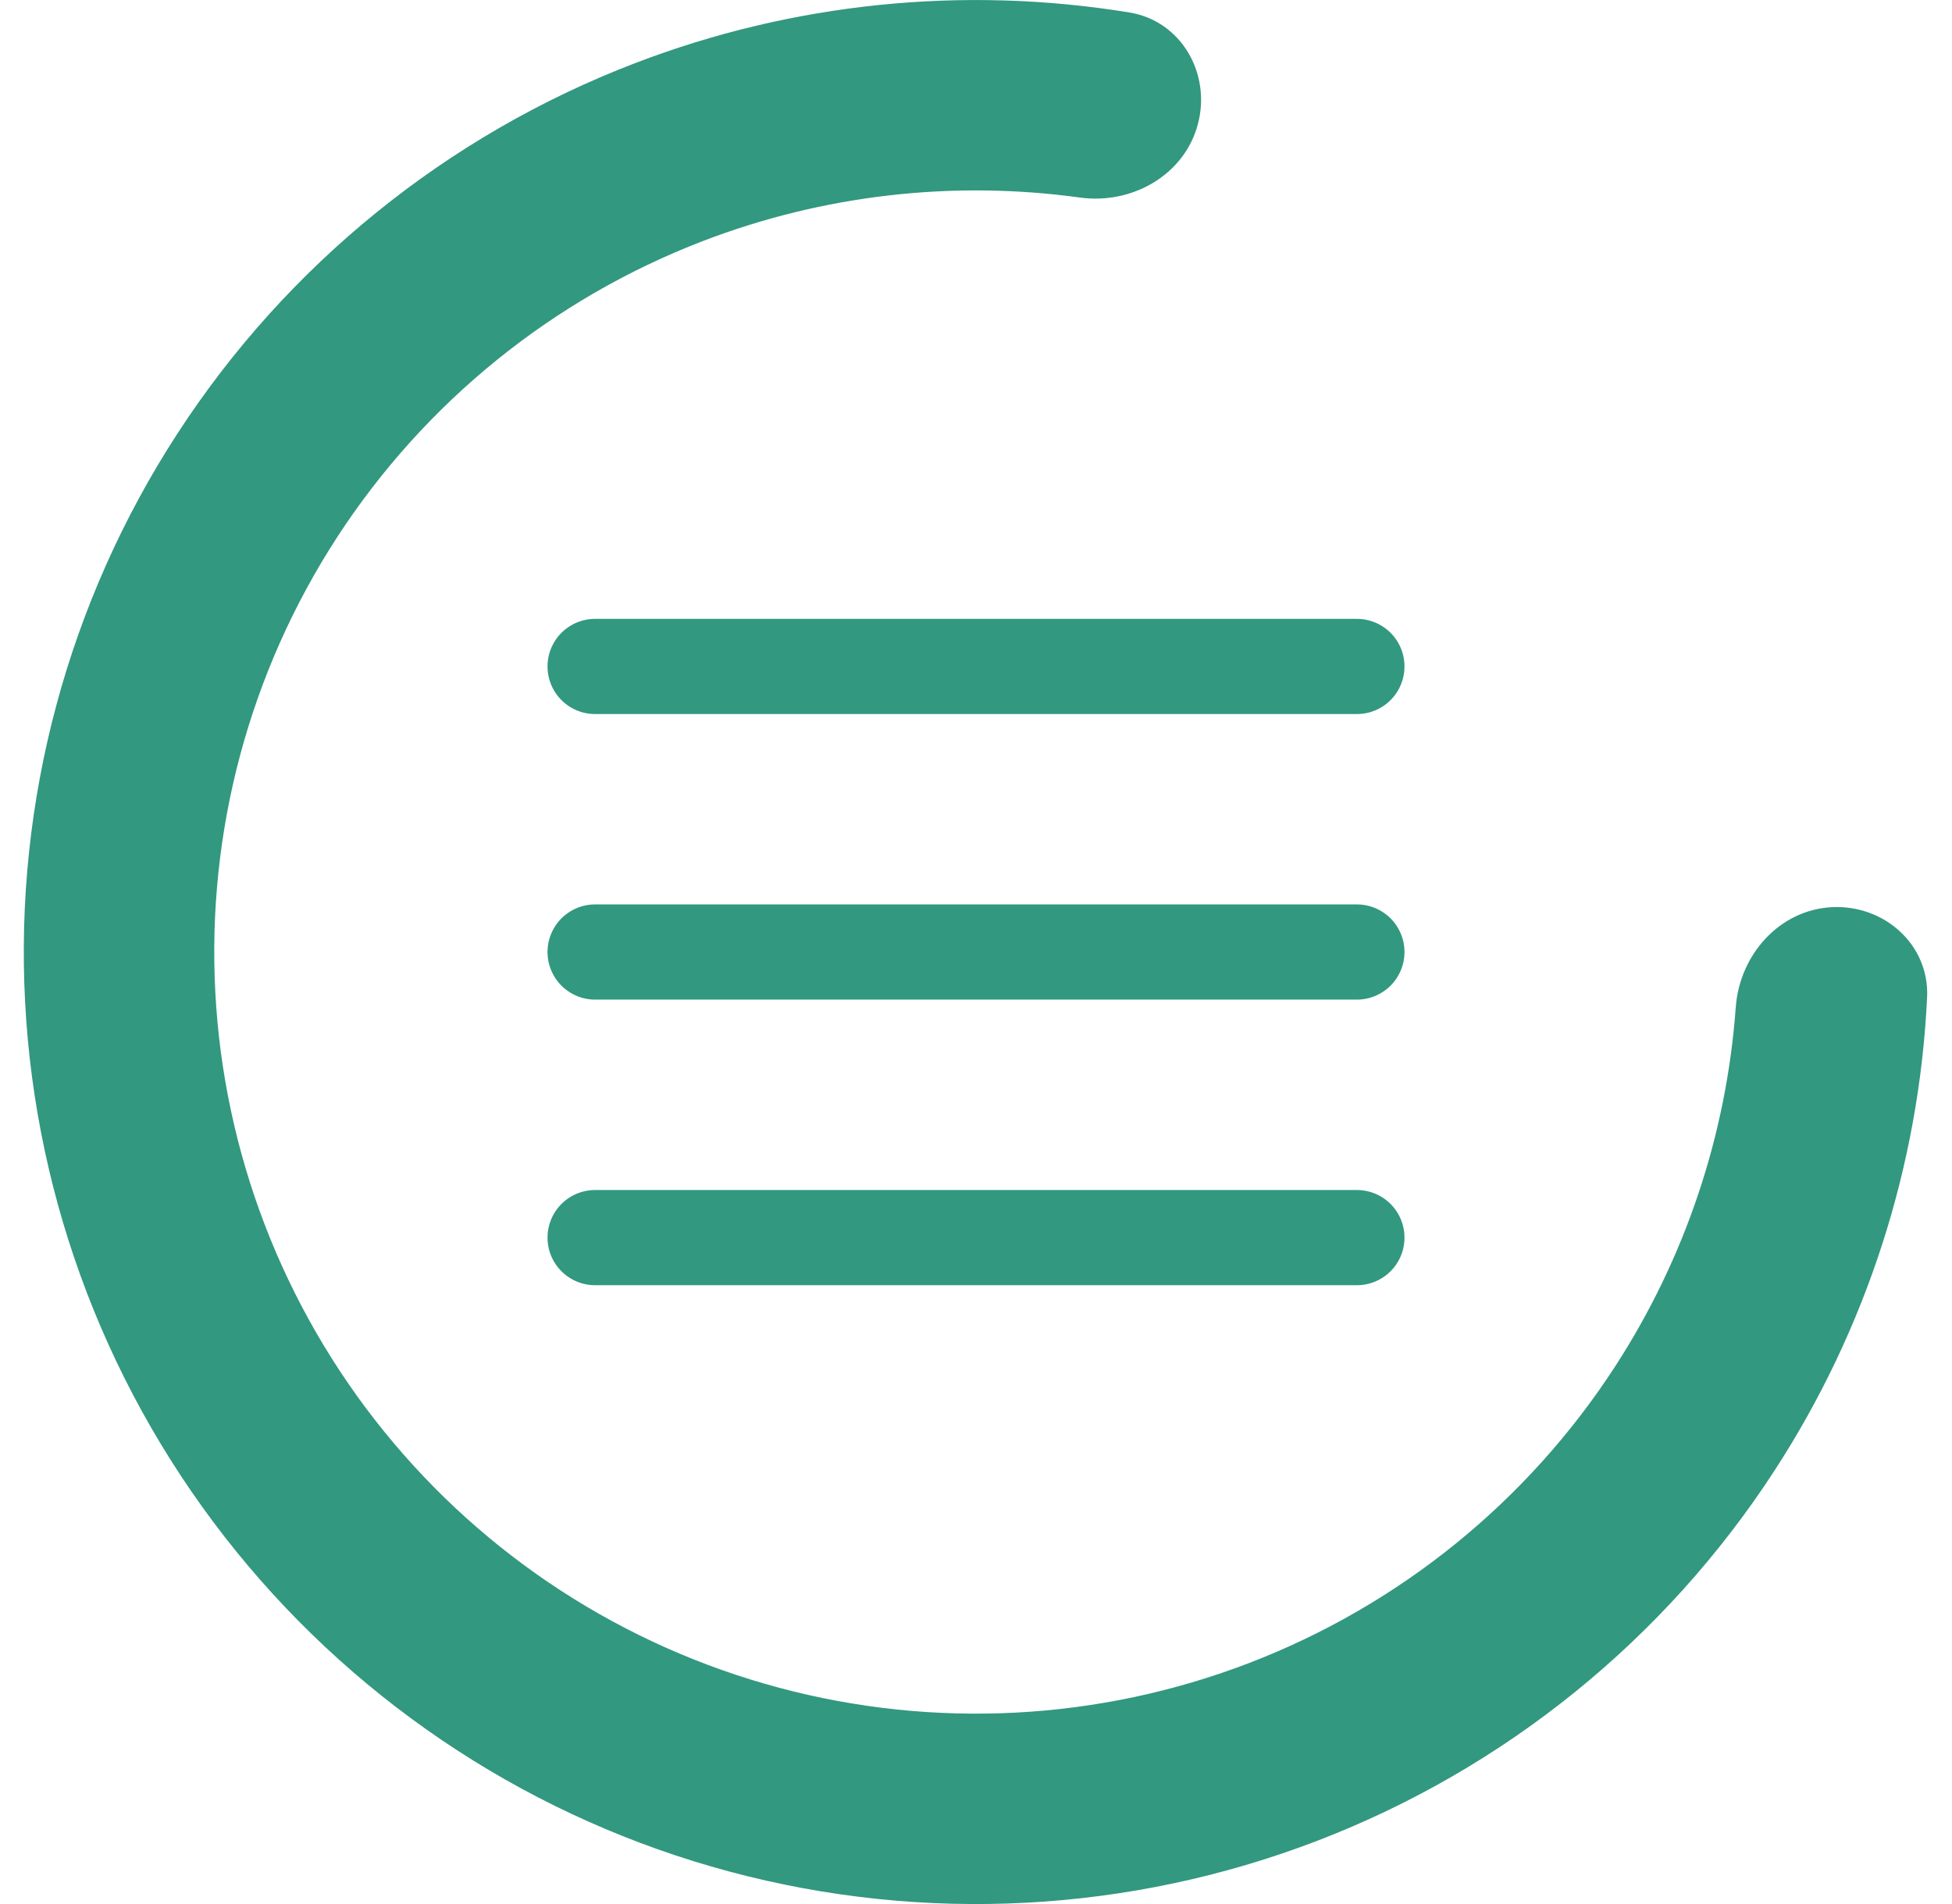 <svg width="41" height="40" viewBox="0 0 41 40" fill="none" xmlns="http://www.w3.org/2000/svg">
<g clip-path="url(#clip0_122_11686)">
<path d="M25.159 2.614C25.445 1.547 24.812 0.44 23.722 0.262C20.237 -0.307 16.651 0.055 13.333 1.329C9.39 2.842 6.027 5.566 3.727 9.108C1.426 12.65 0.306 16.829 0.527 21.047C0.748 25.265 2.299 29.305 4.957 32.587C7.615 35.869 11.244 38.226 15.324 39.319C19.403 40.412 23.724 40.186 27.667 38.672C31.61 37.158 34.973 34.435 37.273 30.893C39.209 27.912 40.309 24.48 40.477 20.953C40.53 19.85 39.578 19.001 38.475 19.058C37.372 19.116 36.538 20.06 36.458 21.162C36.263 23.843 35.394 26.442 33.919 28.715C32.078 31.549 29.388 33.727 26.234 34.938C23.079 36.149 19.623 36.33 16.359 35.455C13.095 34.581 10.192 32.696 8.066 30.07C5.939 27.444 4.699 24.212 4.522 20.838C4.345 17.464 5.241 14.12 7.081 11.286C8.922 8.453 11.612 6.274 14.766 5.063C17.295 4.092 20.019 3.783 22.682 4.15C23.776 4.301 24.873 3.681 25.159 2.614Z" fill="#329880"/>
<path d="M12.5 14.001H28.5" stroke="#329880" stroke-width="2" stroke-linecap="round" stroke-linejoin="round"/>
<path d="M12.5 20H28.5" stroke="#329880" stroke-width="2" stroke-linecap="round" stroke-linejoin="round"/>
<path d="M12.5 26H28.5" stroke="#329880" stroke-width="2" stroke-linecap="round" stroke-linejoin="round"/>
</g>
<defs>
<clipPath id="clip0_122_11686">
<rect width="40" height="40" fill="white" transform="translate(0.5 0)"/>
</clipPath>
</defs>
</svg>
